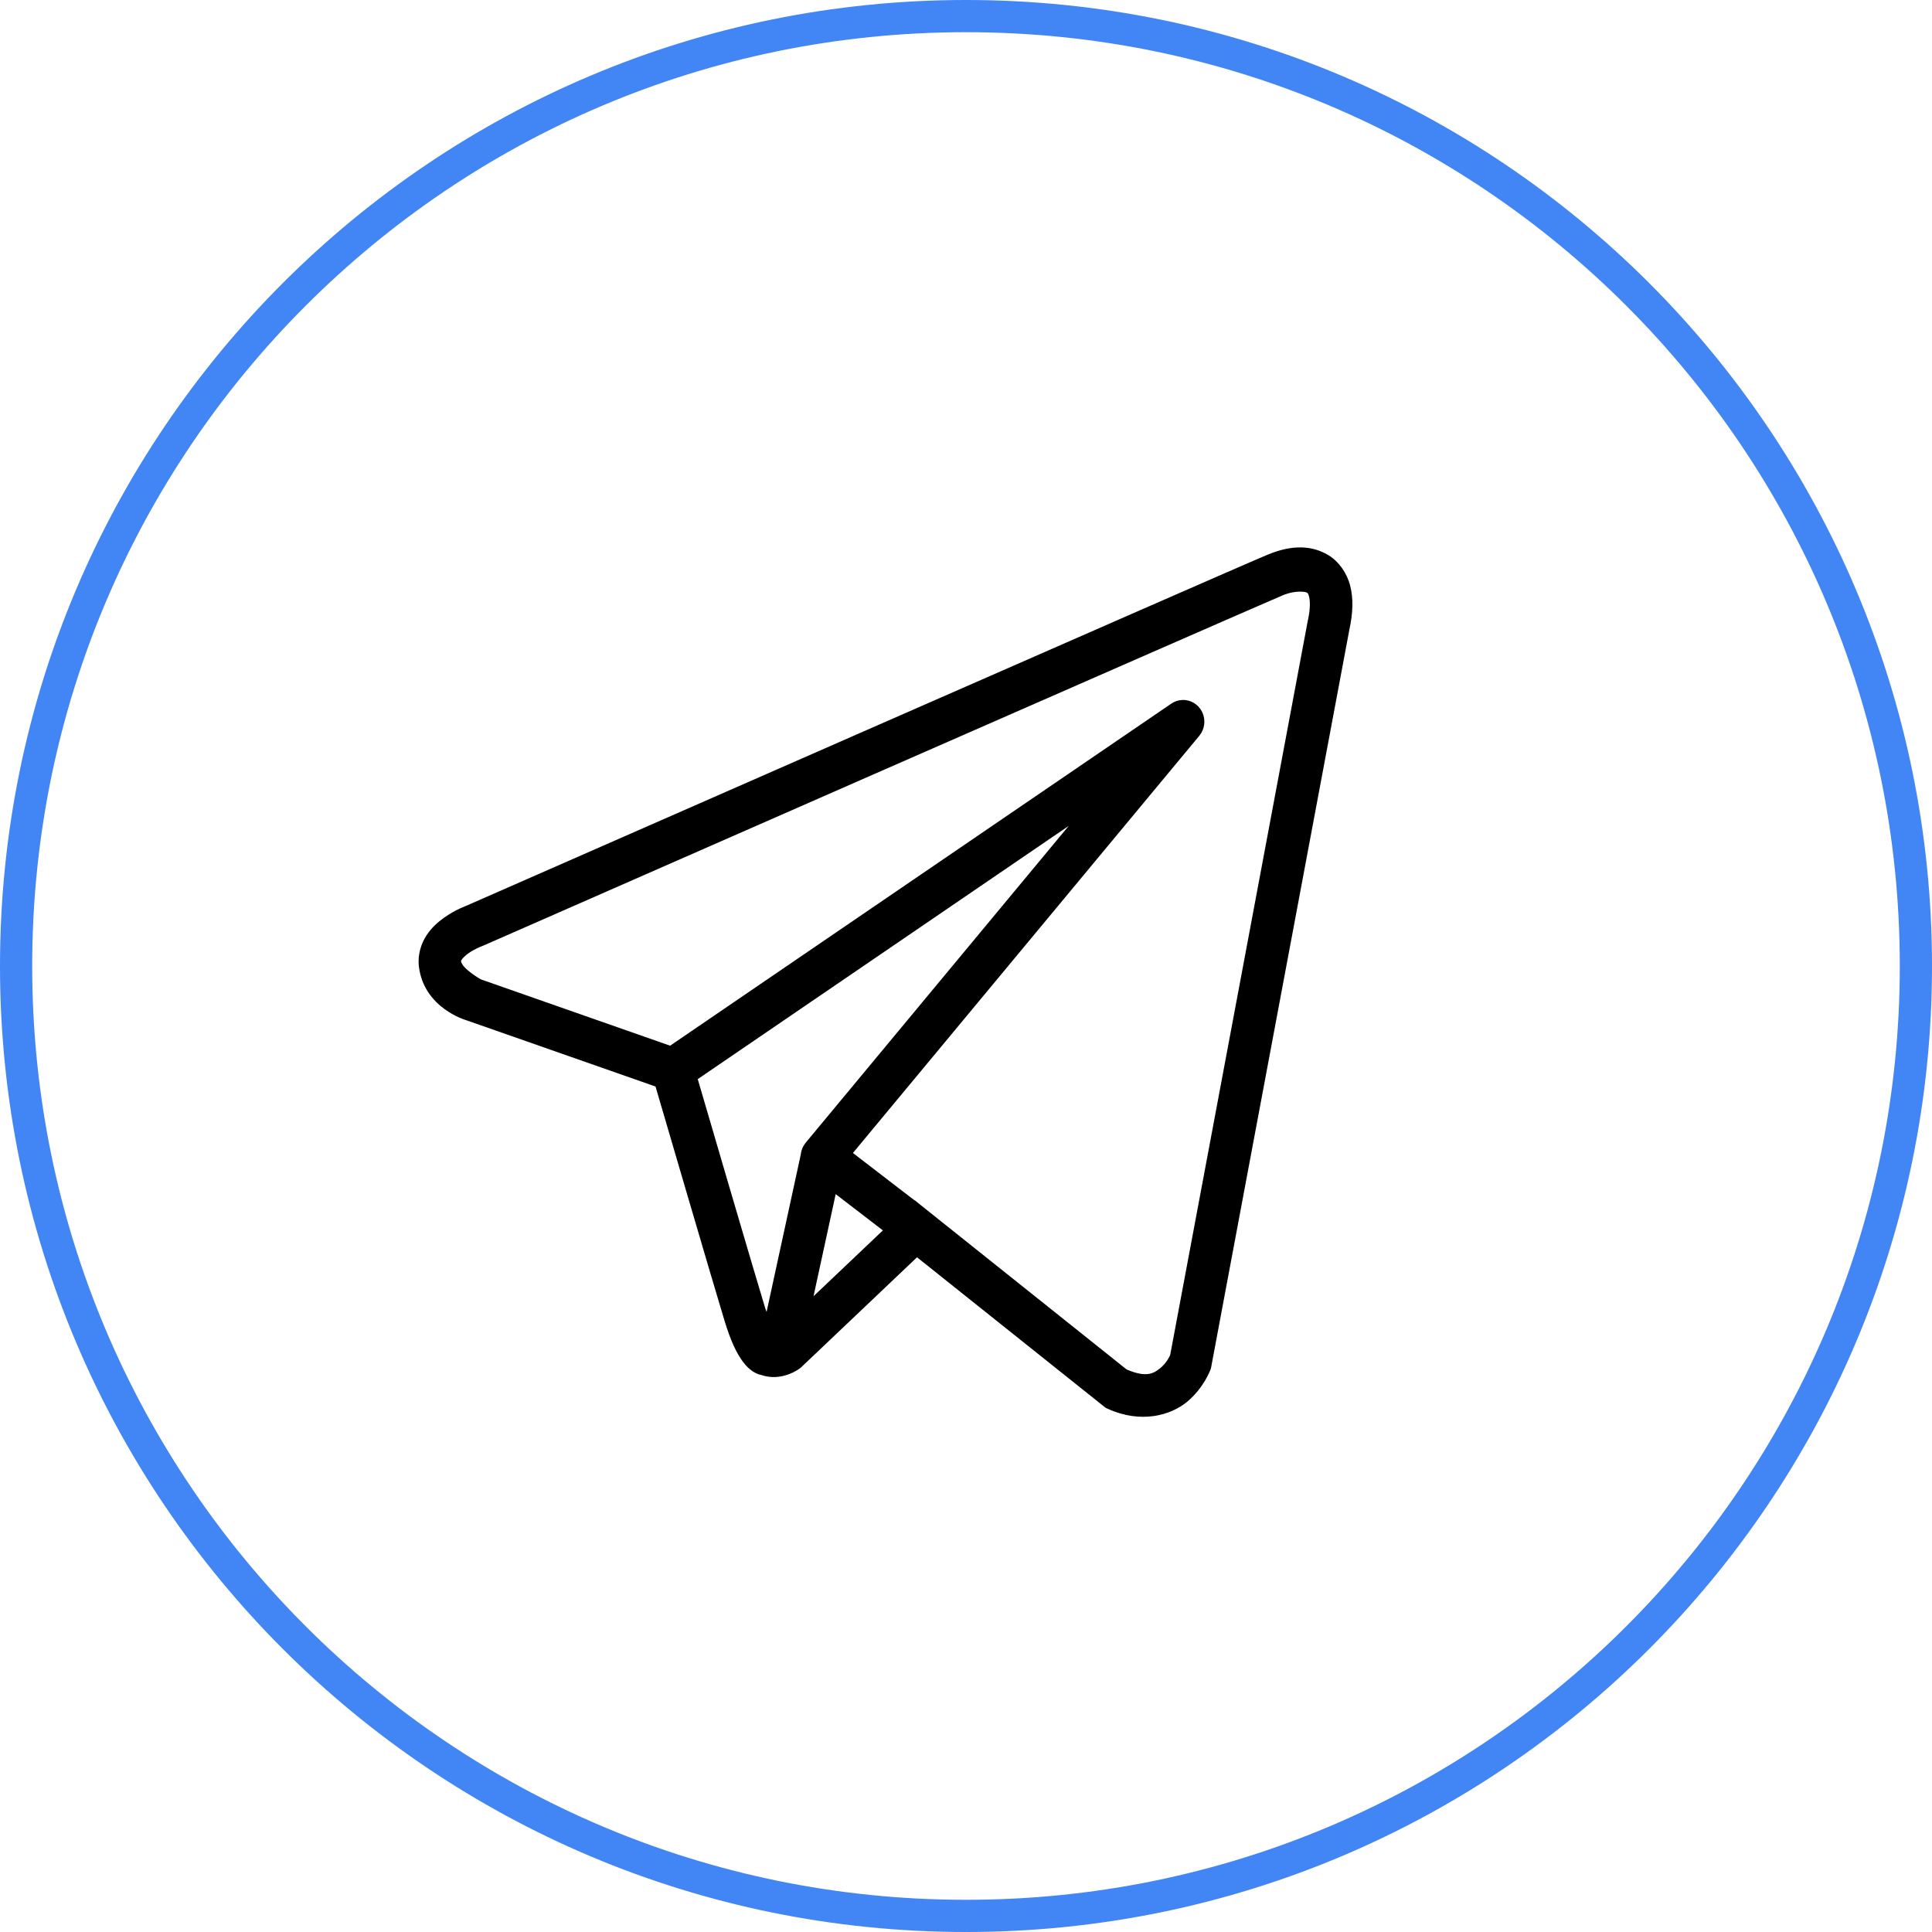 <?xml version="1.0" encoding="UTF-8"?> <svg xmlns="http://www.w3.org/2000/svg" width="60" height="60" viewBox="0 0 60 60" fill="none"><g clip-path="url(#clip0_1116_107)"><path d="M40.289 17.002C39.968 17.016 39.655 17.108 39.373 17.224C39.094 17.338 37.487 18.04 35.114 19.079C32.742 20.118 29.657 21.47 26.6 22.811C20.485 25.493 14.475 28.132 14.475 28.132L14.519 28.115C14.519 28.115 14.156 28.239 13.789 28.501C13.605 28.633 13.407 28.802 13.245 29.049C13.083 29.296 12.965 29.645 13.009 30.015C13.166 31.315 14.482 31.684 14.482 31.684L14.487 31.686L20.358 33.743C20.508 34.255 22.139 39.828 22.498 41.008C22.696 41.661 22.882 42.037 23.075 42.294C23.172 42.423 23.273 42.522 23.386 42.595C23.43 42.624 23.477 42.645 23.523 42.665H23.526C23.532 42.667 23.537 42.668 23.543 42.67L23.527 42.666C23.538 42.67 23.549 42.678 23.56 42.682C23.581 42.689 23.593 42.689 23.62 42.695C24.293 42.935 24.849 42.489 24.849 42.489L24.872 42.471L28.479 39.046L34.333 43.718L34.406 43.753C35.431 44.218 36.357 43.959 36.87 43.531C37.383 43.104 37.585 42.553 37.585 42.553L37.607 42.495L41.908 19.544C42.018 19.031 42.034 18.587 41.93 18.186C41.826 17.785 41.574 17.436 41.258 17.243C40.941 17.05 40.61 16.988 40.289 17.002ZM40.324 18.375C40.454 18.369 40.551 18.384 40.581 18.402C40.612 18.421 40.626 18.419 40.655 18.532C40.684 18.645 40.7 18.883 40.62 19.256L40.617 19.264L36.341 42.081C36.331 42.103 36.242 42.315 36.038 42.484C35.831 42.657 35.6 42.792 34.987 42.529L28.586 37.419L28.406 37.274L28.402 37.278L26.488 35.807L37.245 22.851C37.328 22.751 37.38 22.63 37.397 22.5C37.414 22.371 37.393 22.239 37.338 22.122C37.283 22.004 37.196 21.905 37.088 21.837C36.979 21.769 36.853 21.734 36.726 21.738C36.602 21.741 36.48 21.78 36.377 21.851L20.811 32.475L14.93 30.414C14.93 30.414 14.346 30.081 14.318 29.849C14.317 29.836 14.31 29.848 14.34 29.802C14.37 29.756 14.447 29.677 14.542 29.609C14.734 29.473 14.952 29.39 14.952 29.39L14.974 29.382L14.996 29.373C14.996 29.373 21.005 26.734 27.12 24.052C30.177 22.711 33.261 21.36 35.634 20.321C38.005 19.283 39.719 18.536 39.864 18.476C40.029 18.409 40.193 18.381 40.324 18.375ZM33.19 25.649L25.032 35.475L25.028 35.479C25.015 35.495 25.003 35.511 24.992 35.528C24.979 35.546 24.967 35.565 24.956 35.584C24.91 35.664 24.881 35.752 24.87 35.844V35.849L23.807 40.742C23.789 40.689 23.777 40.67 23.758 40.608V40.606C23.42 39.496 21.881 34.24 21.669 33.513L33.19 25.649ZM25.953 37.085L27.419 38.211L25.265 40.255L25.953 37.085Z" fill="black"></path><path d="M30 59.5C46.292 59.5 59.5 46.292 59.5 30C59.5 13.708 46.292 0.5 30 0.5C13.708 0.5 0.5 13.708 0.5 30C0.5 46.292 13.708 59.5 30 59.5Z" stroke="#4285F4"></path></g><defs><clipPath id="clip0_1116_107"><rect width="60" height="60" fill="white"></rect></clipPath></defs></svg> 